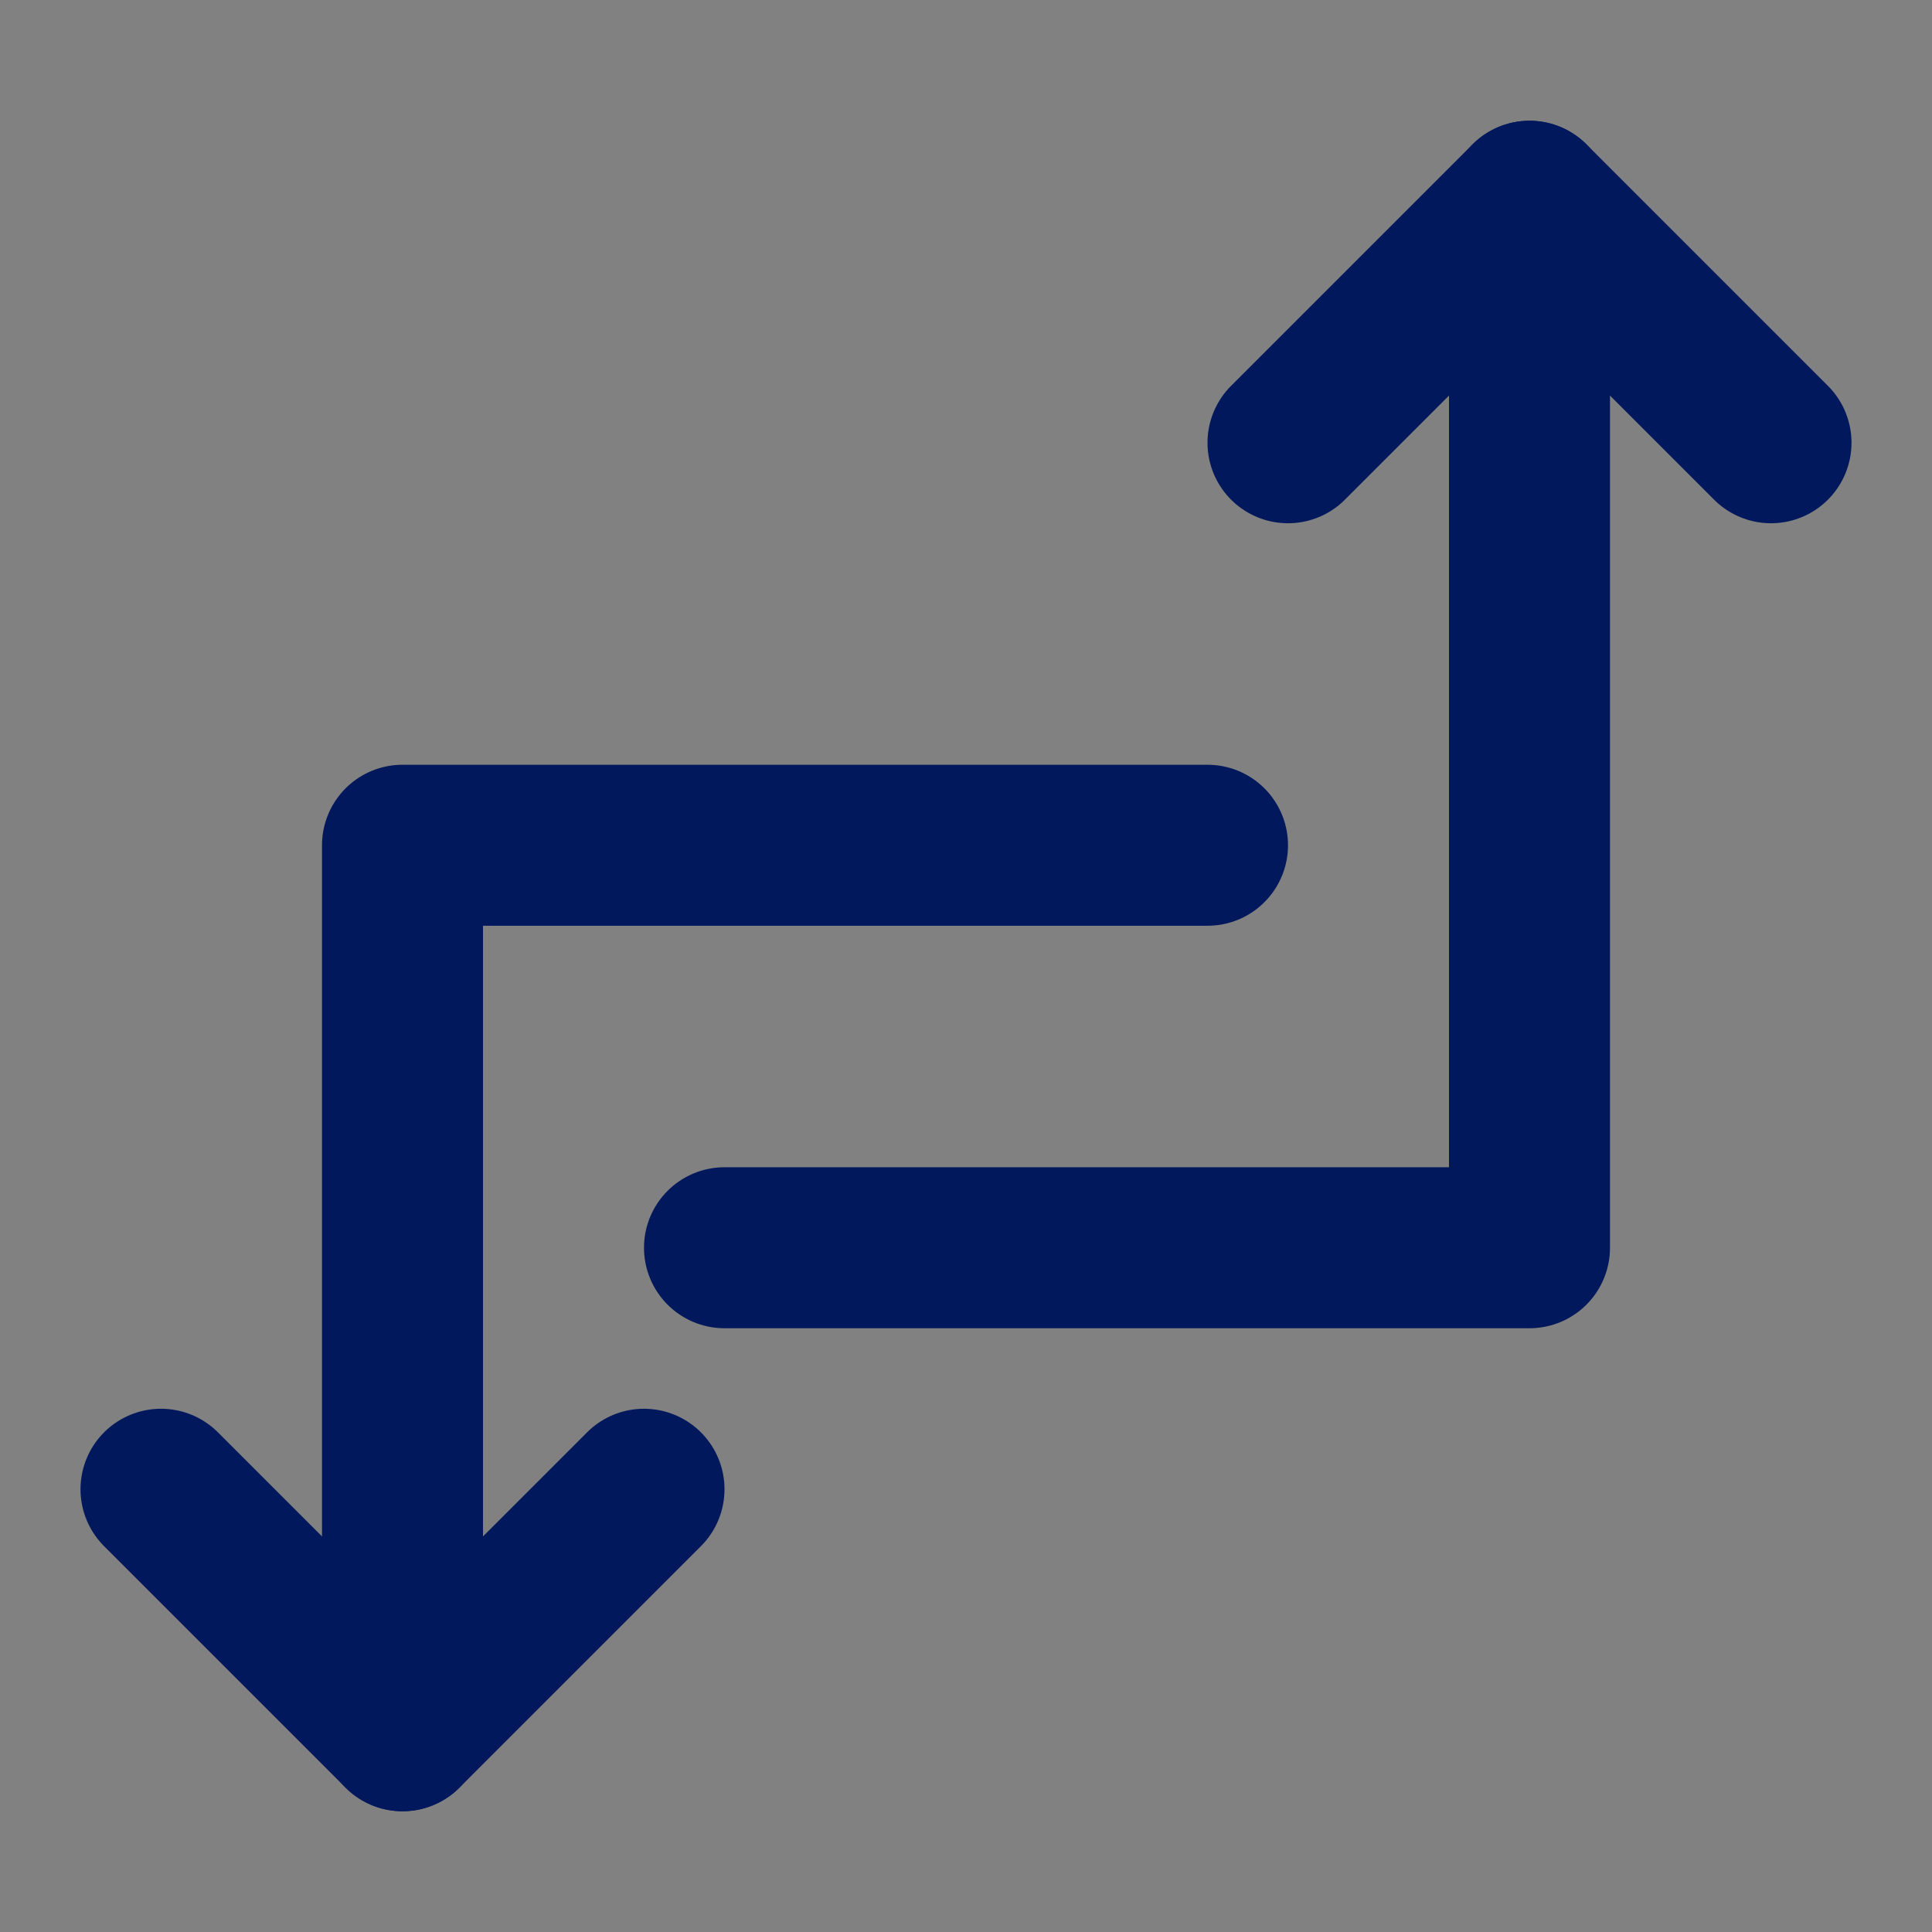 <!DOCTYPE svg PUBLIC "-//W3C//DTD SVG 1.1//EN" "http://www.w3.org/Graphics/SVG/1.1/DTD/svg11.dtd">
<!-- Uploaded to: SVG Repo, www.svgrepo.com, Transformed by: SVG Repo Mixer Tools -->
<svg width="800px" height="800px" viewBox="0 0 48 48" fill="none" xmlns="http://www.w3.org/2000/svg">
<rect x="0" y="0" width="48" height="48" fill="#808080" stroke="none"/>
<g id="SVGRepo_bgCarrier" stroke-width="0"/>
<g id="SVGRepo_tracerCarrier" stroke-linecap="round" stroke-linejoin="round"/>
<g id="SVGRepo_iconCarrier"> <rect width="48" height="48" fill="white" fill-opacity="0.01"/> <path d="M18 31H38V5" stroke="#02185C" stroke-width="4" stroke-linecap="round" stroke-linejoin="round"/> <path d="M30 21H10V43" stroke="#02185C" stroke-width="4" stroke-linecap="round" stroke-linejoin="round"/> <path d="M44 11L38 5L32 11" stroke="#02185C" stroke-width="4" stroke-linecap="round" stroke-linejoin="round"/> <path d="M16 37L10 43L4 37" stroke="#02185C" stroke-width="4" stroke-linecap="round" stroke-linejoin="round"/> </g>
</svg>
